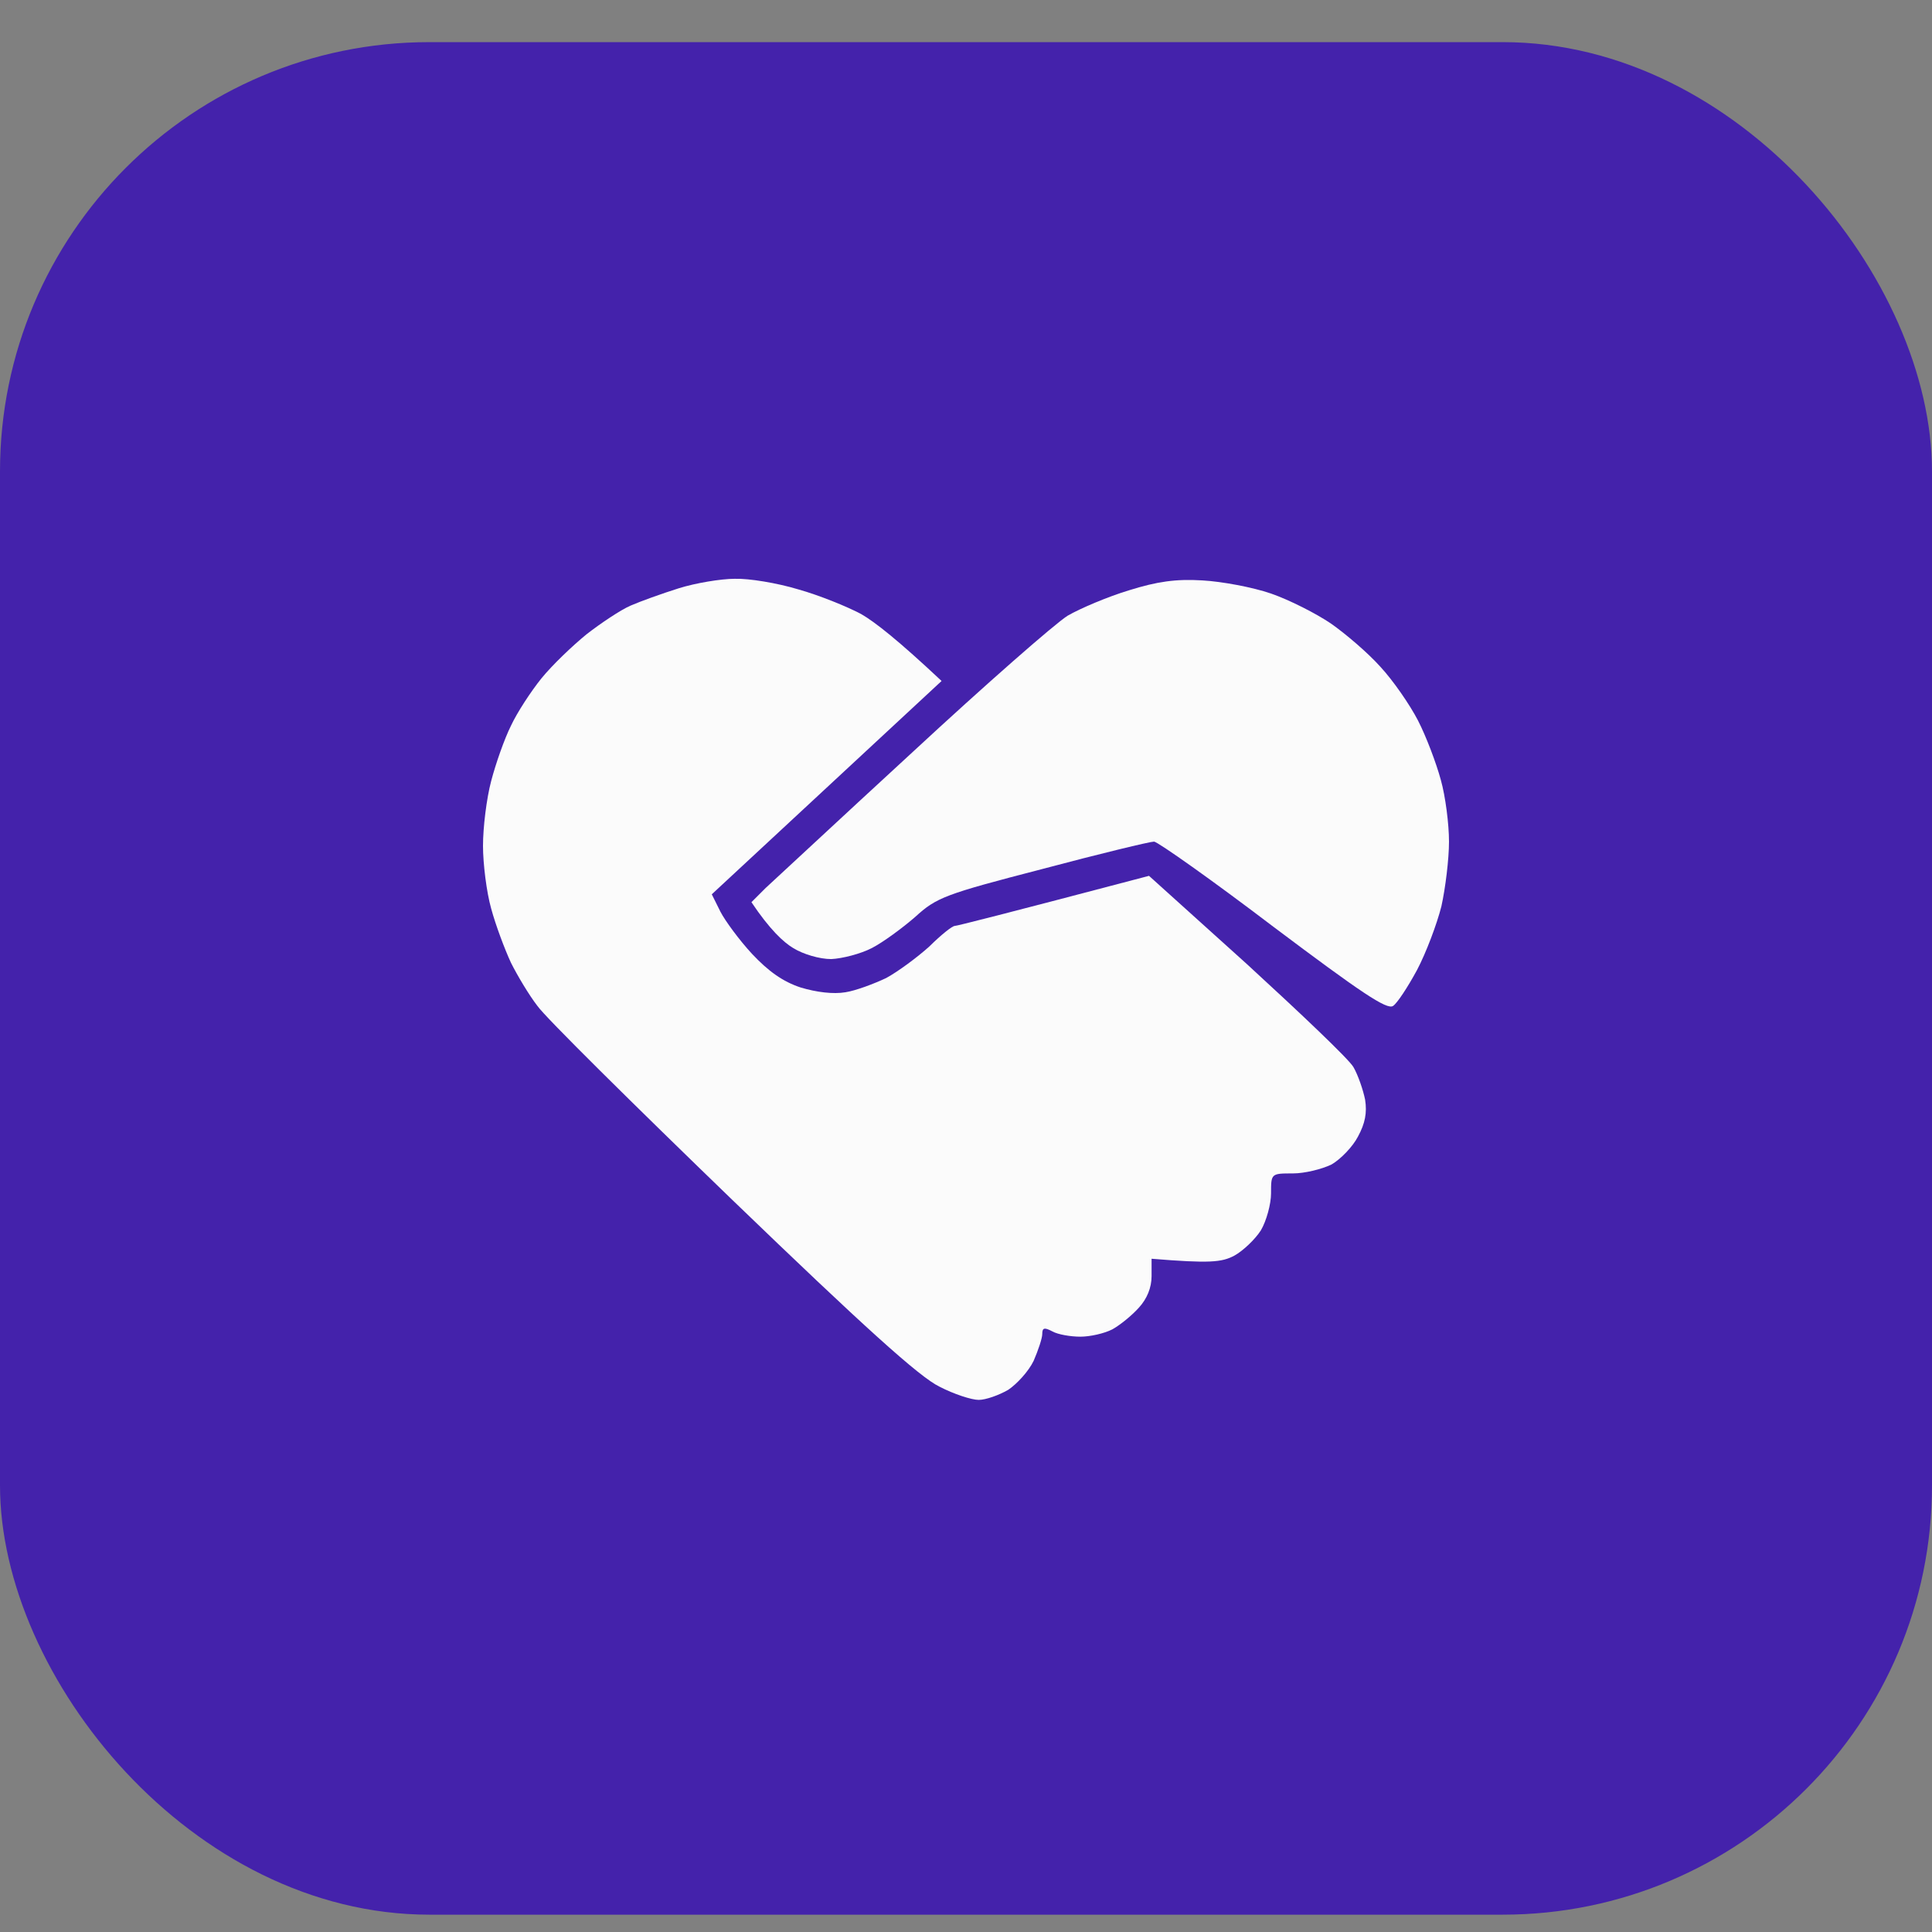 <?xml version="1.0" encoding="UTF-8"?> <svg xmlns="http://www.w3.org/2000/svg" width="36" height="36" viewBox="0 0 36 36" fill="none"><rect x="0" y="0" width="36" height="36" fill="#808080" stroke="none"/><rect y="0.785" width="36" height="34.892" rx="8" fill="#4422AB"></rect><path d="M11.747 11.286C11.927 11.207 12.335 11.06 12.647 10.962C12.96 10.864 13.434 10.785 13.69 10.785C13.955 10.776 14.485 10.864 14.874 10.982C15.262 11.09 15.793 11.306 16.048 11.443C16.304 11.59 16.74 11.934 17.545 12.689L13.263 16.664L13.424 16.988C13.509 17.154 13.775 17.517 14.012 17.773C14.315 18.096 14.589 18.293 14.921 18.401C15.215 18.489 15.527 18.528 15.755 18.489C15.944 18.46 16.285 18.332 16.513 18.224C16.73 18.106 17.09 17.841 17.318 17.635C17.536 17.419 17.744 17.253 17.792 17.253C17.829 17.253 18.654 17.046 21.41 16.32L23.239 17.969C24.234 18.882 25.134 19.735 25.219 19.883C25.304 20.03 25.399 20.305 25.437 20.491C25.475 20.736 25.437 20.933 25.304 21.178C25.209 21.364 24.982 21.6 24.812 21.698C24.632 21.786 24.309 21.865 24.092 21.865C23.684 21.865 23.684 21.865 23.684 22.238C23.684 22.434 23.599 22.748 23.495 22.925C23.39 23.091 23.163 23.307 23.002 23.396C22.765 23.523 22.538 23.543 21.458 23.455V23.779C21.458 23.994 21.373 24.201 21.221 24.367C21.088 24.515 20.87 24.691 20.728 24.77C20.577 24.848 20.312 24.907 20.132 24.907C19.952 24.907 19.715 24.868 19.61 24.809C19.459 24.73 19.421 24.74 19.421 24.858C19.421 24.936 19.345 25.162 19.26 25.358C19.165 25.555 18.947 25.79 18.786 25.898C18.616 25.996 18.369 26.085 18.237 26.085C18.104 26.085 17.773 25.977 17.507 25.839C17.138 25.663 16.096 24.721 13.642 22.355C11.795 20.57 10.156 18.95 10.014 18.744C9.862 18.548 9.644 18.185 9.521 17.939C9.407 17.694 9.237 17.243 9.152 16.929C9.066 16.624 9 16.095 9 15.761C9 15.417 9.066 14.878 9.152 14.554C9.237 14.23 9.398 13.769 9.521 13.523C9.635 13.278 9.891 12.886 10.089 12.64C10.288 12.395 10.667 12.032 10.933 11.816C11.198 11.61 11.567 11.364 11.747 11.286Z" fill="#FBFBFB"></path><path d="M19.895 11.472C20.132 11.335 20.643 11.119 21.032 11.001C21.562 10.835 21.913 10.785 22.405 10.815C22.765 10.835 23.343 10.942 23.684 11.06C24.025 11.178 24.527 11.433 24.802 11.62C25.067 11.806 25.484 12.159 25.721 12.424C25.958 12.679 26.27 13.131 26.422 13.425C26.574 13.72 26.763 14.22 26.848 14.534C26.934 14.838 27 15.358 27 15.682C27 16.006 26.934 16.546 26.858 16.889C26.773 17.223 26.574 17.753 26.403 18.077C26.233 18.391 26.034 18.695 25.958 18.744C25.844 18.823 25.352 18.489 23.732 17.272C22.585 16.399 21.581 15.692 21.505 15.682C21.43 15.682 20.492 15.908 19.421 16.193C17.602 16.664 17.451 16.723 17.053 17.086C16.816 17.292 16.456 17.557 16.247 17.665C16.039 17.773 15.698 17.861 15.489 17.871C15.272 17.871 14.968 17.782 14.779 17.665C14.599 17.557 14.343 17.321 14.002 16.811L14.267 16.546C14.419 16.409 15.65 15.26 17.005 14.014C18.36 12.758 19.658 11.62 19.895 11.472Z" fill="#FBFBFB"></path></svg> 